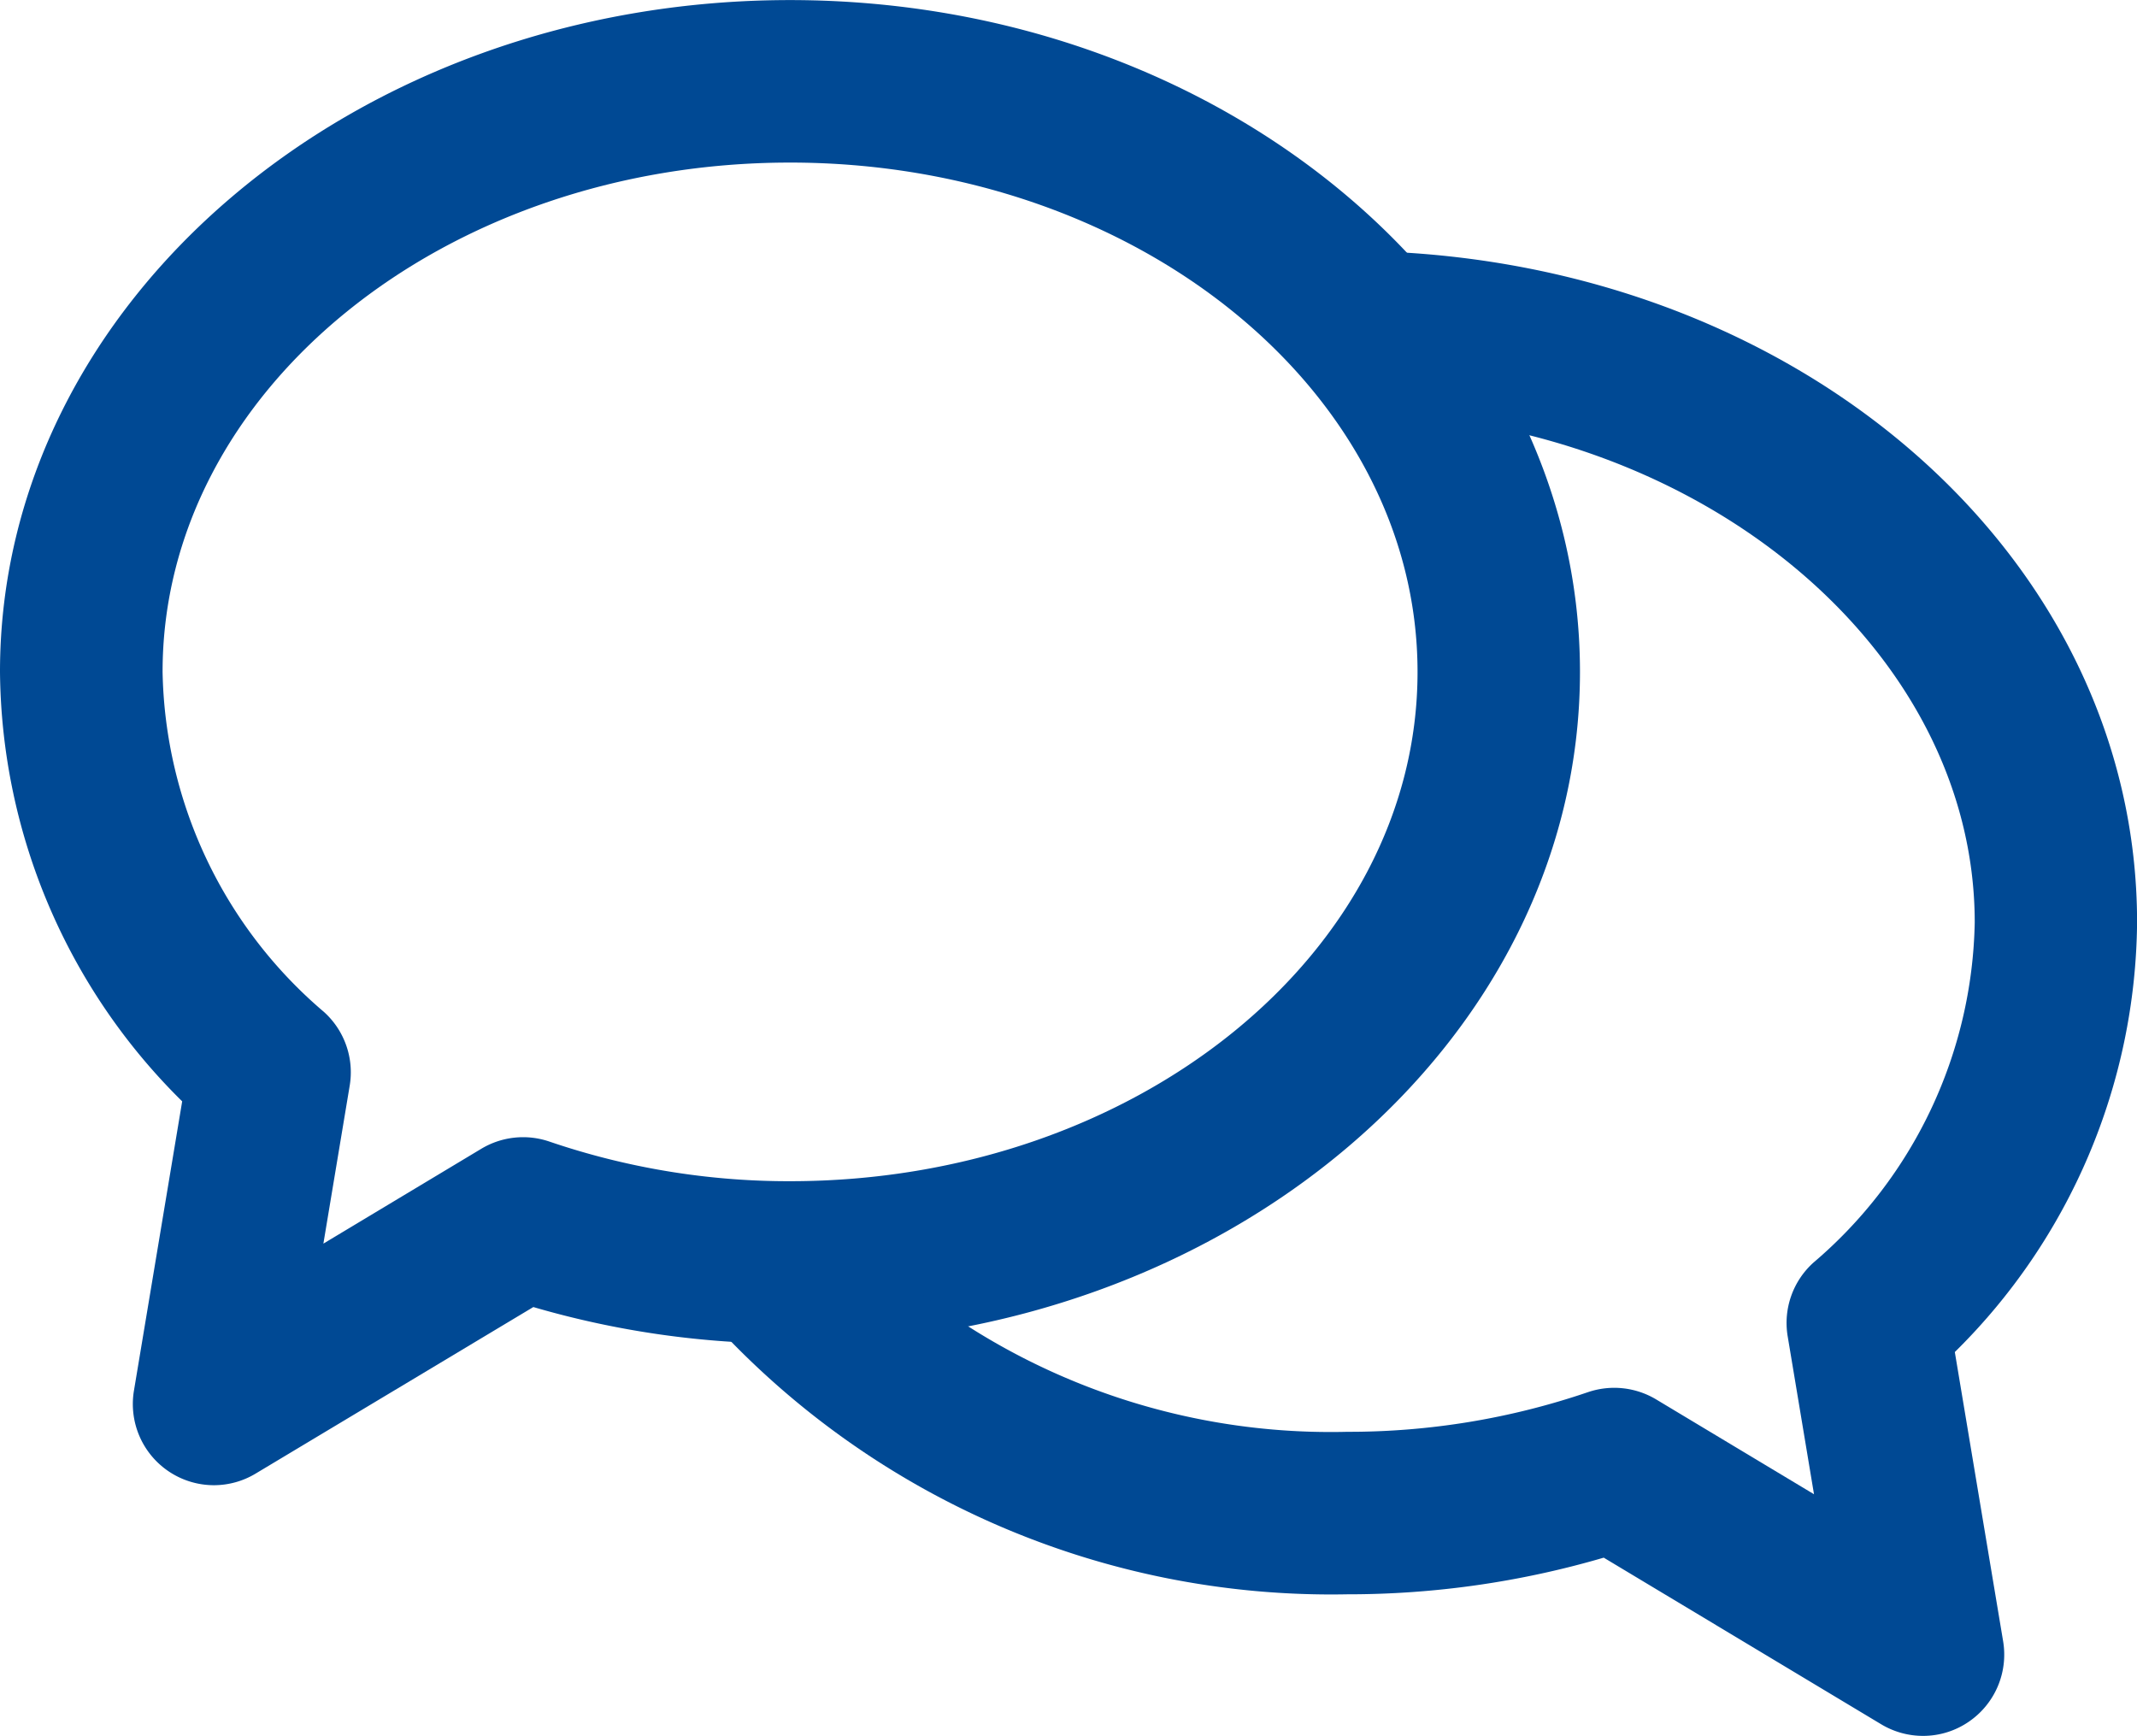 <svg xmlns="http://www.w3.org/2000/svg" width="27.695" height="22.5"><g data-name="Groupe 113" fill="#004994"><path data-name="Tracé 47" d="M2.774 19.249a1.05 1.05 0 01-.592-.182 1.052 1.052 0 01-.446-1.044l.625-3.749A7.907 7.907 0 010 8.707C0 3.907 4.593.001 10.238.001s10.238 3.906 10.238 8.706-4.592 8.707-10.238 8.707a11.8 11.8 0 01-3.326-.474l-3.6 2.159a1.05 1.05 0 01-.538.15zm7.464-17.142c-4.484 0-8.131 2.96-8.131 6.6a5.923 5.923 0 002.09 4.407 1.053 1.053 0 01.335.957l-.341 2.047 2.046-1.229a1.053 1.053 0 01.882-.094 9.609 9.609 0 003.12.514c4.484 0 8.132-2.961 8.132-6.6s-3.65-6.602-8.133-6.602z"/><path data-name="Tracé 48" d="M17.774 3.255c5.564.145 9.922 3.968 9.922 8.7a7.91 7.91 0 01-2.362 5.568l.626 3.748a1.053 1.053 0 01-.446 1.044 1.045 1.045 0 01-.592.183 1.054 1.054 0 01-.543-.151l-3.595-2.159a11.78 11.78 0 01-3.326.475 10.862 10.862 0 01-8.433-3.766l1.636-1.328a8.742 8.742 0 006.8 2.988 9.6 9.6 0 003.119-.514 1.057 1.057 0 01.883.094l2.046 1.229-.341-2.046a1.052 1.052 0 01.335-.957 5.93 5.93 0 002.089-4.408c0-3.524-3.531-6.485-7.87-6.6z"/></g></svg>